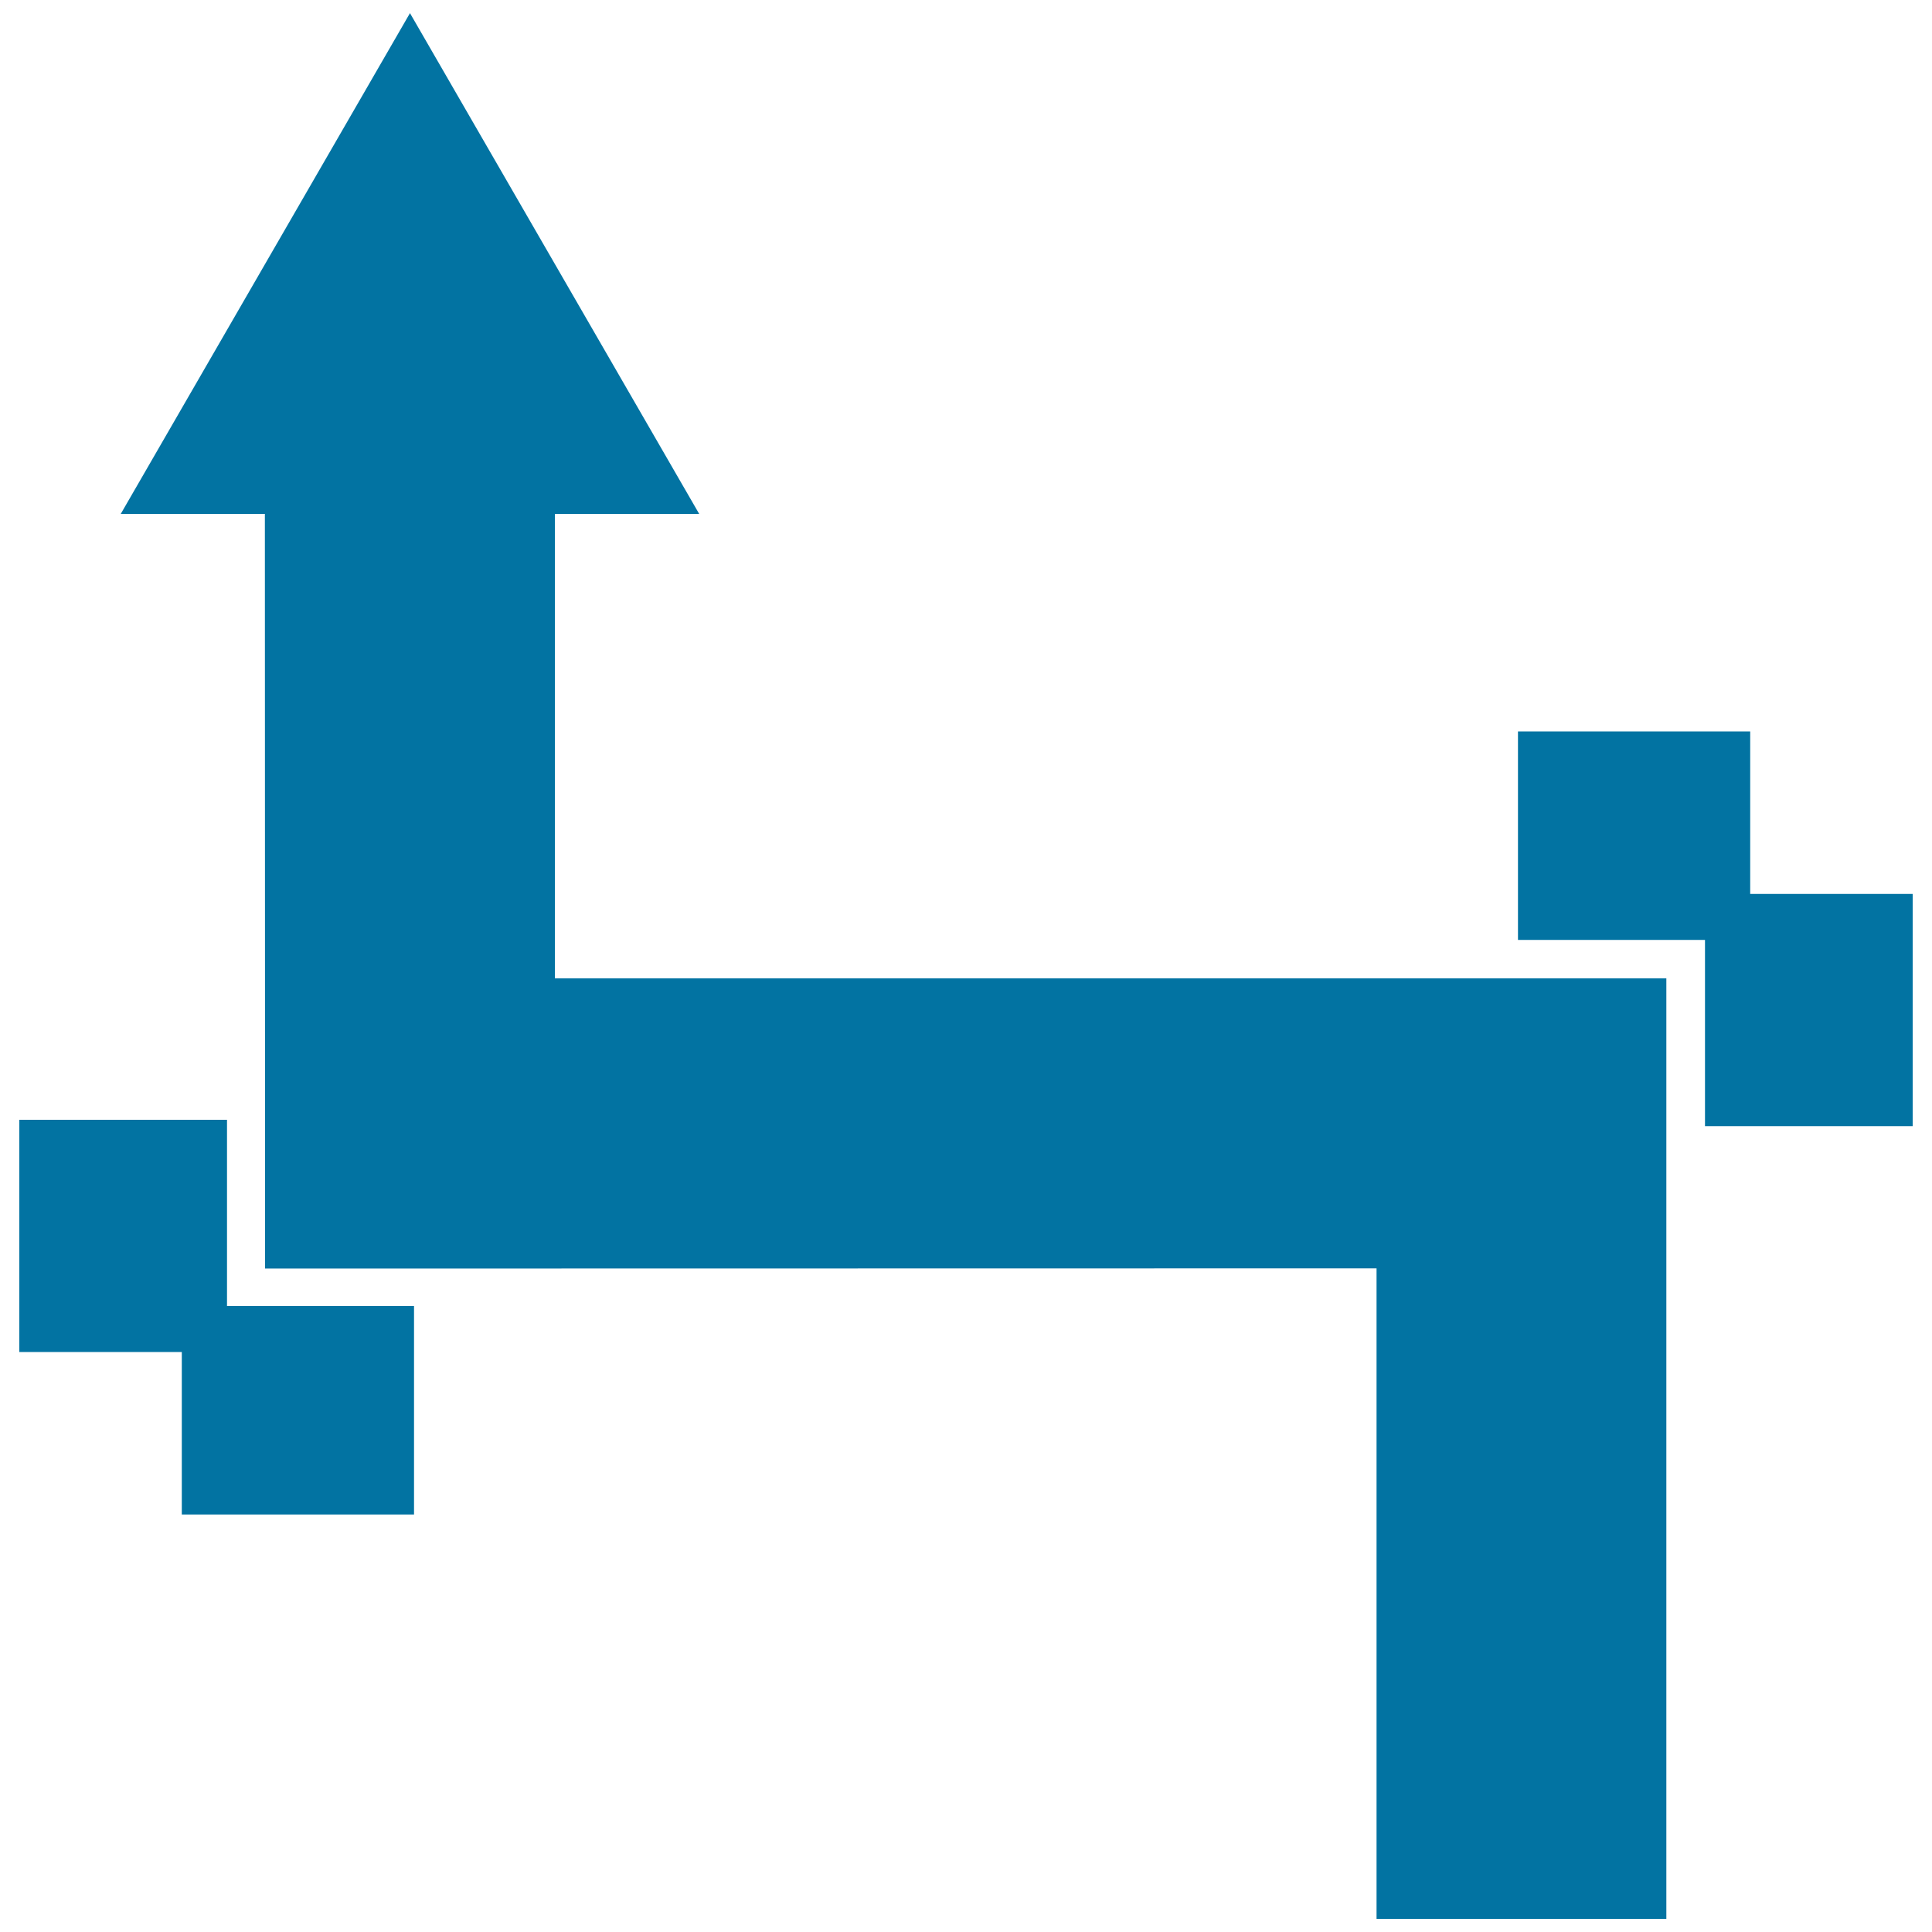 <svg xmlns="http://www.w3.org/2000/svg" viewBox="0 0 1000 1000" style="fill:#0273a2">
<title>Arrow Up With Two Straight Angles SVG icon</title>
<g><g><polygon points="137.1,266 62.5,266 212.2,6.8 361.9,266 287.2,266 287.2,506.4 862.5,506.4 862.5,993.2 712.5,993.2 712.5,656.5 137.2,656.6 "/><polygon points="785.7,378.6 905.9,378.6 905.9,462.7 990,462.7 990,582.9 882.5,582.9 882.5,486.5 785.7,486.5 "/><polygon points="117.5,579.6 117.5,676 214.3,676 214.3,783.9 94.1,783.9 94.1,699.8 10,699.8 10,579.6 "/></g></g>
</svg>